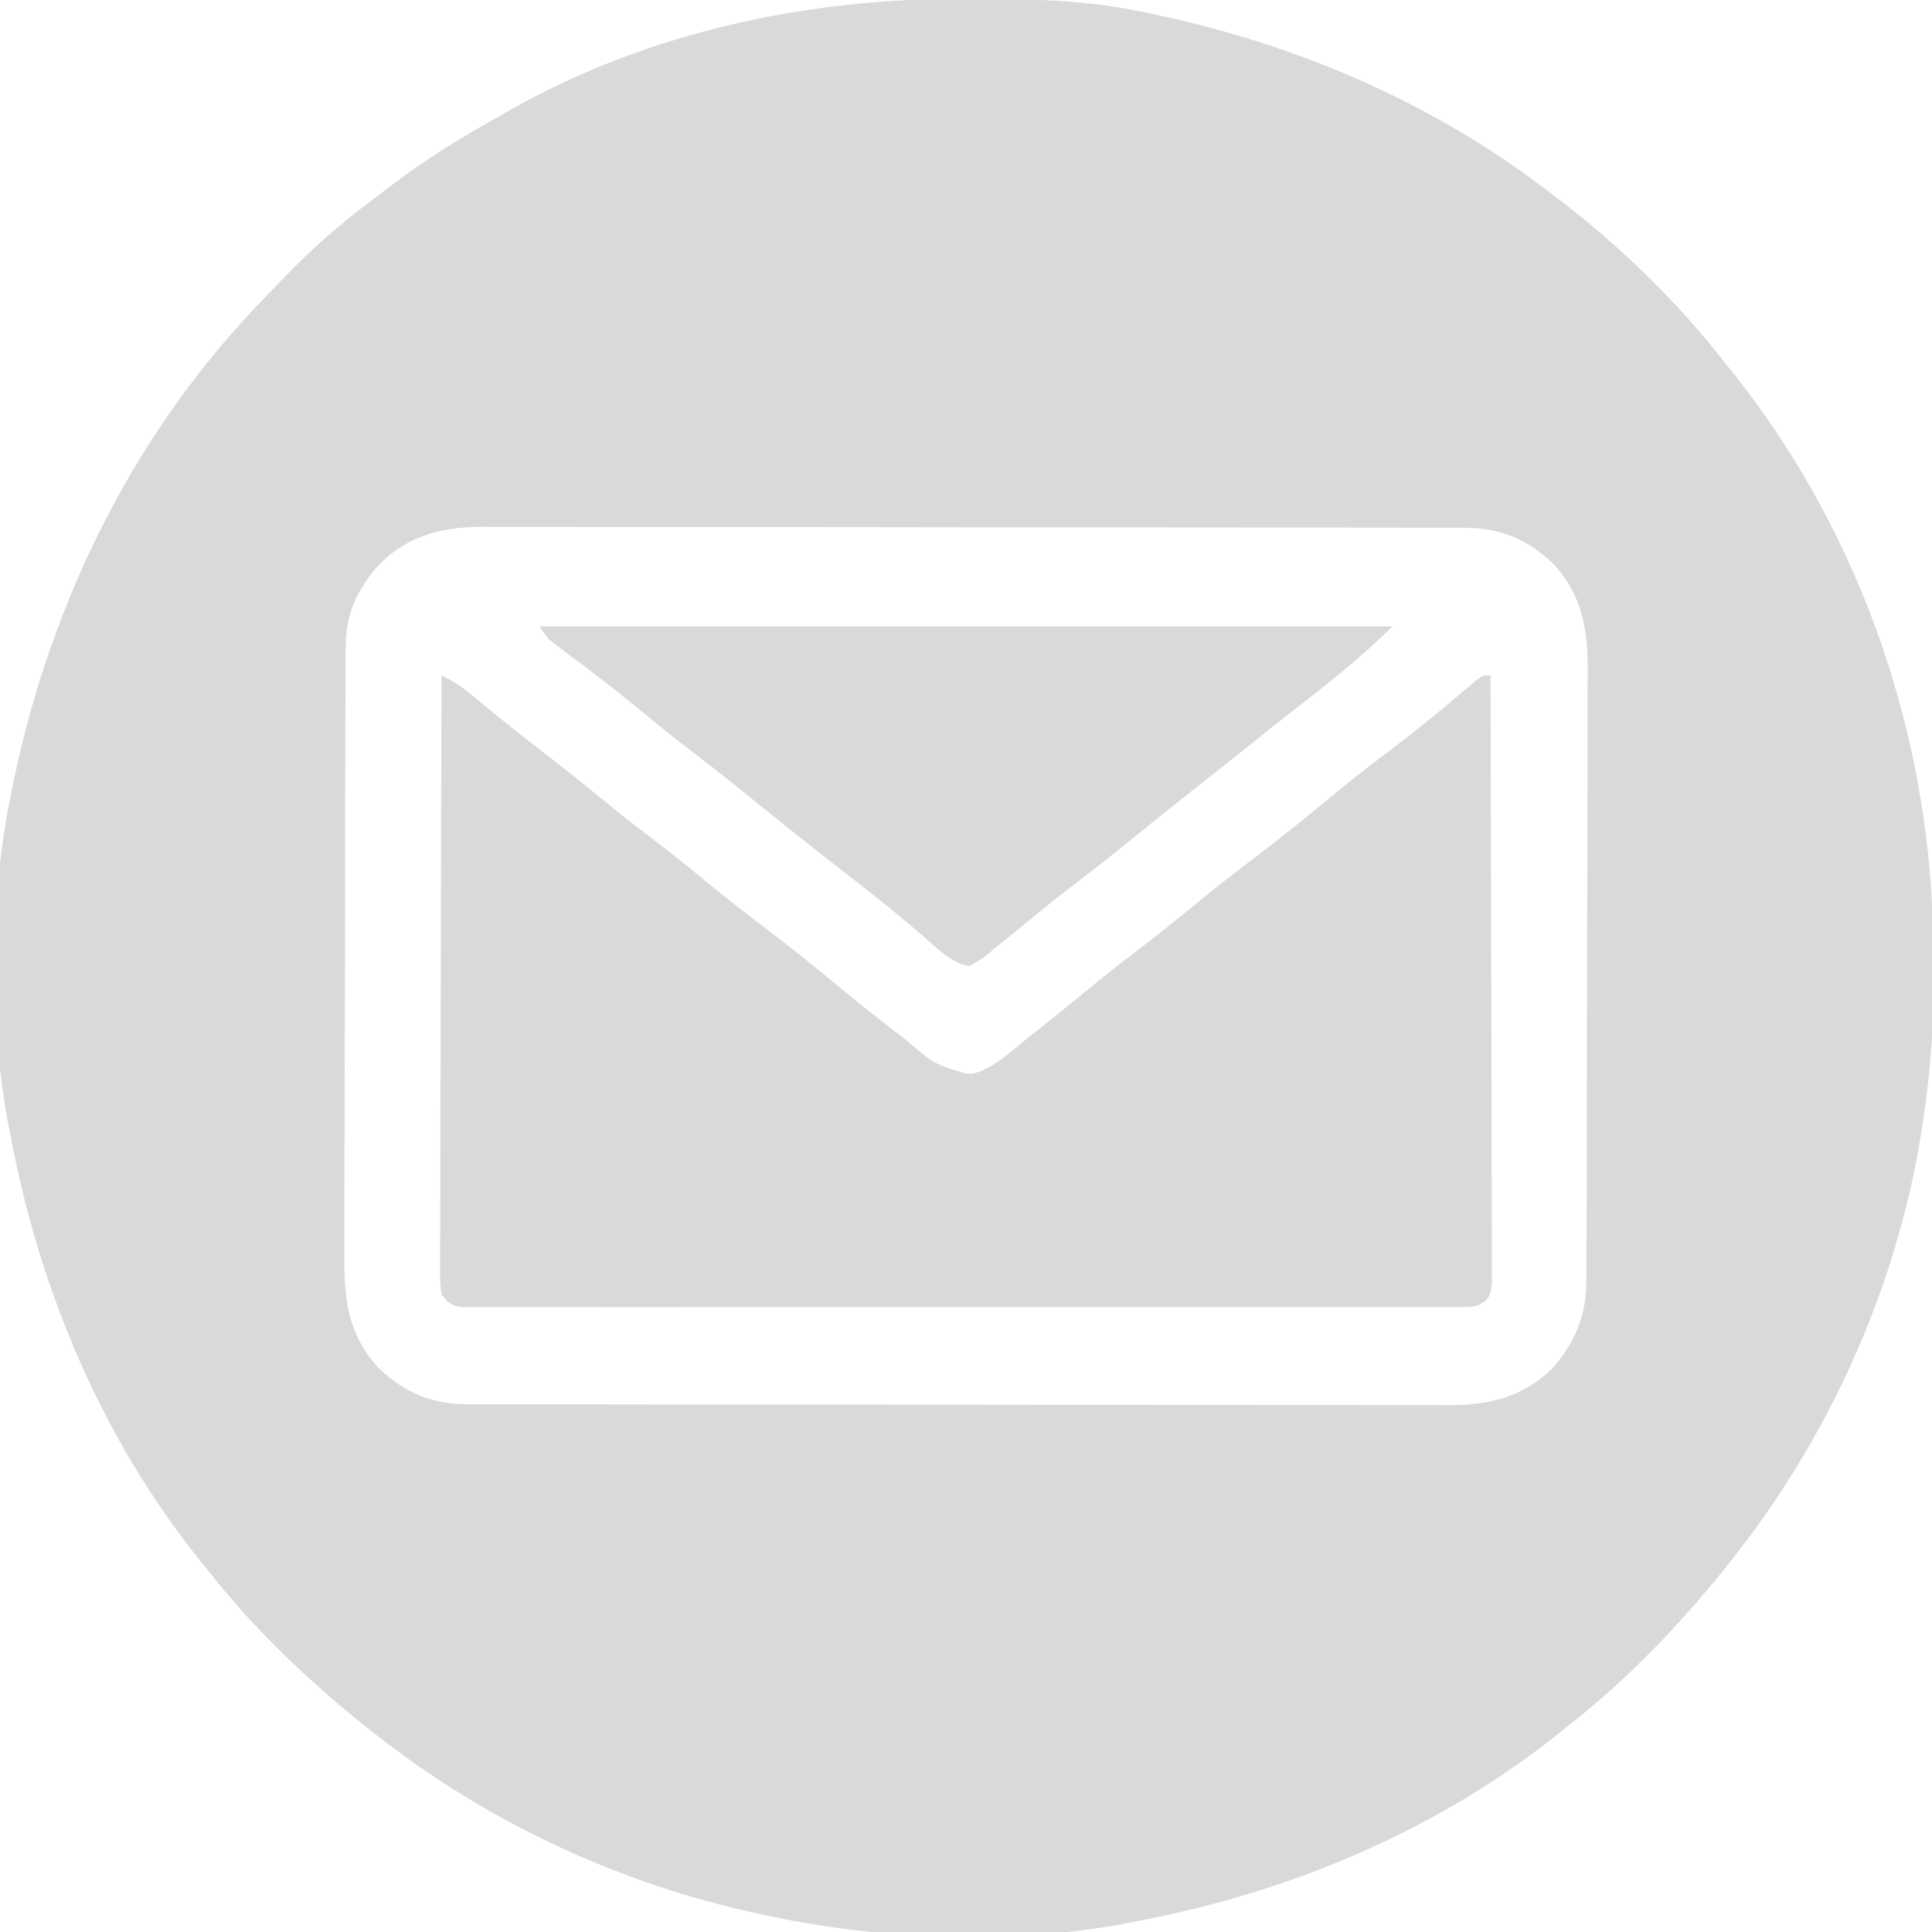 <svg width="60" height="60" viewBox="0 0 60 60" fill="none" xmlns="http://www.w3.org/2000/svg">
<g clip-path="url(#clip0_607_15)">
<path d="M29.956 -0.037C30.075 -0.037 30.195 -0.036 30.317 -0.036C32.029 -0.03 33.709 -0.001 35.391 0.351C35.505 0.375 35.619 0.398 35.737 0.422C40.314 1.379 44.584 3.21 48.281 6.094C48.385 6.172 48.489 6.251 48.595 6.332C50.422 7.751 52.136 9.426 53.555 11.25C53.646 11.362 53.737 11.475 53.83 11.59C57.877 16.678 60.051 23.138 60.037 29.616C60.037 29.961 60.039 30.305 60.042 30.65C60.048 32.217 59.906 33.728 59.648 35.273C59.615 35.473 59.615 35.473 59.582 35.677C58.758 40.26 56.768 44.618 53.906 48.281C53.817 48.395 53.728 48.509 53.637 48.626C52.191 50.428 50.574 52.134 48.75 53.554C48.64 53.644 48.531 53.734 48.418 53.826C44.673 56.824 40.083 58.759 35.391 59.648C35.296 59.667 35.201 59.687 35.103 59.706C31.583 60.394 27.523 60.266 24.023 59.531C23.845 59.494 23.845 59.494 23.663 59.457C19.31 58.532 15.225 56.645 11.719 53.906C11.605 53.817 11.491 53.728 11.374 53.636C9.571 52.191 7.866 50.574 6.445 48.75C6.311 48.585 6.311 48.585 6.174 48.417C3.175 44.673 1.241 40.083 0.352 35.39C0.332 35.295 0.313 35.201 0.293 35.103C-0.348 31.823 -0.333 27.879 0.352 24.609C0.375 24.495 0.398 24.381 0.422 24.263C1.604 18.612 4.187 13.386 8.229 9.238C8.437 9.024 8.643 8.809 8.849 8.594C9.681 7.734 10.55 6.964 11.51 6.249C11.722 6.091 11.932 5.93 12.143 5.768C13.128 5.02 14.152 4.371 15.231 3.766C15.45 3.643 15.666 3.518 15.883 3.392C20.172 0.982 25.077 -0.055 29.956 -0.037ZM11.634 17.686C11.03 18.451 10.728 19.147 10.734 20.126C10.733 20.214 10.733 20.302 10.732 20.392C10.73 20.684 10.73 20.977 10.73 21.269C10.729 21.479 10.728 21.689 10.727 21.899C10.723 22.47 10.723 23.04 10.723 23.61C10.722 23.966 10.722 24.323 10.72 24.679C10.717 25.925 10.716 27.17 10.716 28.416C10.716 29.574 10.713 30.733 10.707 31.891C10.703 32.888 10.701 33.885 10.701 34.881C10.701 35.475 10.7 36.07 10.696 36.664C10.693 37.224 10.693 37.783 10.695 38.343C10.696 38.547 10.695 38.752 10.693 38.956C10.68 40.311 10.788 41.426 11.751 42.478C12.552 43.248 13.401 43.607 14.516 43.609C14.628 43.609 14.74 43.61 14.856 43.61C15.04 43.61 15.04 43.61 15.227 43.61C15.358 43.61 15.489 43.611 15.623 43.611C16.062 43.612 16.502 43.612 16.941 43.612C17.255 43.613 17.57 43.614 17.884 43.614C18.74 43.616 19.595 43.616 20.45 43.617C20.984 43.617 21.518 43.618 22.053 43.618C23.533 43.62 25.012 43.621 26.492 43.621C26.587 43.621 26.682 43.621 26.779 43.621C26.874 43.621 26.969 43.621 27.067 43.621C27.259 43.622 27.451 43.622 27.644 43.622C27.739 43.622 27.834 43.622 27.933 43.622C29.478 43.622 31.023 43.624 32.568 43.627C34.155 43.63 35.742 43.631 37.33 43.631C38.221 43.632 39.111 43.632 40.002 43.634C40.761 43.636 41.52 43.637 42.278 43.636C42.665 43.635 43.052 43.636 43.438 43.637C43.858 43.639 44.279 43.638 44.699 43.637C44.82 43.638 44.941 43.639 45.066 43.639C46.266 43.631 47.279 43.382 48.164 42.539C48.91 41.722 49.273 40.856 49.266 39.746C49.267 39.659 49.267 39.572 49.268 39.482C49.27 39.191 49.27 38.901 49.27 38.611C49.271 38.402 49.272 38.193 49.273 37.984C49.276 37.417 49.277 36.851 49.278 36.285C49.278 35.93 49.279 35.576 49.279 35.221C49.283 33.984 49.284 32.746 49.284 31.508C49.284 30.357 49.287 29.205 49.293 28.054C49.298 27.063 49.299 26.073 49.299 25.082C49.299 24.491 49.3 23.901 49.304 23.31C49.307 22.754 49.307 22.198 49.305 21.642C49.304 21.439 49.305 21.236 49.307 21.033C49.321 19.682 49.209 18.57 48.249 17.521C47.448 16.752 46.599 16.392 45.484 16.391C45.372 16.39 45.26 16.39 45.144 16.389C45.022 16.389 44.899 16.389 44.773 16.39C44.577 16.389 44.577 16.389 44.377 16.389C43.938 16.387 43.498 16.387 43.059 16.387C42.745 16.387 42.43 16.386 42.116 16.385C41.261 16.384 40.405 16.383 39.55 16.383C39.016 16.382 38.482 16.382 37.947 16.381C36.467 16.38 34.988 16.379 33.508 16.378C33.413 16.378 33.318 16.378 33.221 16.378C33.126 16.378 33.031 16.378 32.933 16.378C32.741 16.378 32.549 16.378 32.356 16.378C32.261 16.378 32.166 16.378 32.067 16.378C30.522 16.377 28.977 16.375 27.432 16.372C25.845 16.37 24.258 16.368 22.67 16.368C21.779 16.368 20.889 16.367 19.998 16.365C19.239 16.363 18.481 16.363 17.722 16.364C17.335 16.364 16.948 16.364 16.562 16.363C16.142 16.361 15.721 16.362 15.301 16.363C15.12 16.361 15.12 16.361 14.934 16.36C13.616 16.369 12.532 16.684 11.634 17.686Z" fill="#D9D9D9"/>
<path d="M13.711 20.977C14.035 21.134 14.304 21.295 14.582 21.526C14.657 21.588 14.732 21.65 14.81 21.714C14.89 21.78 14.969 21.846 15.051 21.914C15.633 22.392 16.217 22.864 16.816 23.32C17.474 23.822 18.116 24.341 18.757 24.865C19.358 25.356 19.97 25.829 20.587 26.299C21.027 26.637 21.455 26.989 21.885 27.341C22.527 27.867 23.178 28.379 23.84 28.879C24.52 29.394 25.184 29.923 25.84 30.469C26.52 31.035 27.209 31.586 27.913 32.124C27.994 32.186 28.075 32.249 28.159 32.313C28.994 33.038 28.994 33.038 30 33.34C30.109 33.342 30.109 33.342 30.22 33.343C30.867 33.182 31.404 32.642 31.919 32.234C31.989 32.178 32.059 32.123 32.132 32.066C32.758 31.57 33.378 31.064 33.997 30.559C34.596 30.071 35.206 29.599 35.821 29.131C36.261 28.792 36.69 28.44 37.119 28.088C37.761 27.562 38.413 27.051 39.075 26.55C39.841 25.97 40.585 25.368 41.323 24.754C41.973 24.215 42.638 23.702 43.312 23.194C44.035 22.646 44.734 22.07 45.427 21.482C45.506 21.416 45.585 21.35 45.666 21.282C45.736 21.223 45.805 21.164 45.877 21.103C46.055 20.977 46.055 20.977 46.289 20.977C46.297 23.476 46.303 25.976 46.307 28.476C46.309 29.636 46.312 30.797 46.316 31.958C46.319 32.969 46.321 33.98 46.322 34.992C46.323 35.528 46.324 36.063 46.326 36.599C46.329 37.103 46.329 37.607 46.329 38.111C46.329 38.296 46.33 38.481 46.331 38.666C46.333 38.919 46.332 39.171 46.331 39.423C46.332 39.565 46.332 39.706 46.332 39.852C46.289 40.195 46.289 40.195 46.144 40.39C45.879 40.592 45.729 40.591 45.397 40.591C45.286 40.592 45.174 40.593 45.059 40.594C44.937 40.593 44.814 40.592 44.688 40.592C44.492 40.592 44.492 40.592 44.293 40.593C43.854 40.595 43.416 40.593 42.977 40.592C42.664 40.593 42.35 40.593 42.037 40.594C41.272 40.596 40.508 40.596 39.743 40.594C39.122 40.594 38.501 40.593 37.88 40.594C37.747 40.594 37.747 40.594 37.612 40.594C37.432 40.594 37.253 40.594 37.074 40.594C35.39 40.595 33.707 40.594 32.024 40.592C30.579 40.591 29.133 40.591 27.688 40.593C26.011 40.595 24.334 40.595 22.657 40.594C22.478 40.594 22.299 40.594 22.12 40.594C22.032 40.594 21.945 40.594 21.854 40.594C21.233 40.593 20.613 40.594 19.992 40.595C19.236 40.596 18.48 40.596 17.724 40.594C17.338 40.593 16.952 40.593 16.566 40.593C16.148 40.594 15.73 40.593 15.312 40.592C15.19 40.592 15.067 40.593 14.941 40.594C14.829 40.593 14.717 40.592 14.603 40.591C14.506 40.591 14.41 40.591 14.31 40.591C14.001 40.536 13.897 40.445 13.711 40.195C13.668 39.852 13.668 39.852 13.669 39.423C13.668 39.345 13.668 39.266 13.668 39.185C13.667 38.92 13.669 38.656 13.671 38.391C13.671 38.202 13.671 38.012 13.671 37.823C13.671 37.308 13.673 36.794 13.675 36.279C13.678 35.741 13.678 35.203 13.678 34.666C13.679 33.647 13.682 32.629 13.686 31.61C13.69 30.451 13.691 29.291 13.693 28.132C13.697 25.747 13.703 23.362 13.711 20.977Z" fill="#D9D9D9"/>
<path d="M16.758 19.453C25.498 19.453 34.237 19.453 43.242 19.453C42.248 20.447 41.142 21.302 40.036 22.166C39.598 22.508 39.164 22.855 38.73 23.203C38.169 23.653 37.605 24.1 37.039 24.544C36.442 25.01 35.853 25.485 35.266 25.964C34.589 26.517 33.903 27.055 33.207 27.584C32.661 28.004 32.13 28.442 31.599 28.881C31.38 29.06 31.159 29.237 30.938 29.414C30.866 29.475 30.794 29.535 30.72 29.598C30.508 29.767 30.508 29.767 30.117 30C29.529 29.931 29.04 29.385 28.601 29.011C28.422 28.861 28.244 28.712 28.065 28.563C27.976 28.488 27.887 28.414 27.796 28.338C27.434 28.038 27.067 27.747 26.697 27.459C26.63 27.407 26.564 27.355 26.496 27.301C26.297 27.146 26.098 26.991 25.898 26.836C24.948 26.095 24.007 25.344 23.073 24.582C22.474 24.094 21.864 23.623 21.249 23.154C20.729 22.754 20.224 22.336 19.717 21.92C19.034 21.362 18.334 20.826 17.626 20.3C17.546 20.24 17.467 20.18 17.385 20.119C17.315 20.066 17.244 20.014 17.172 19.96C16.992 19.805 16.992 19.805 16.758 19.453Z" fill="#D9D9D9"/>
</g>
<defs>
<clipPath id="clip0_607_15">
<rect width="60" height="60" fill="white"/>
</clipPath>
</defs>
</svg>
